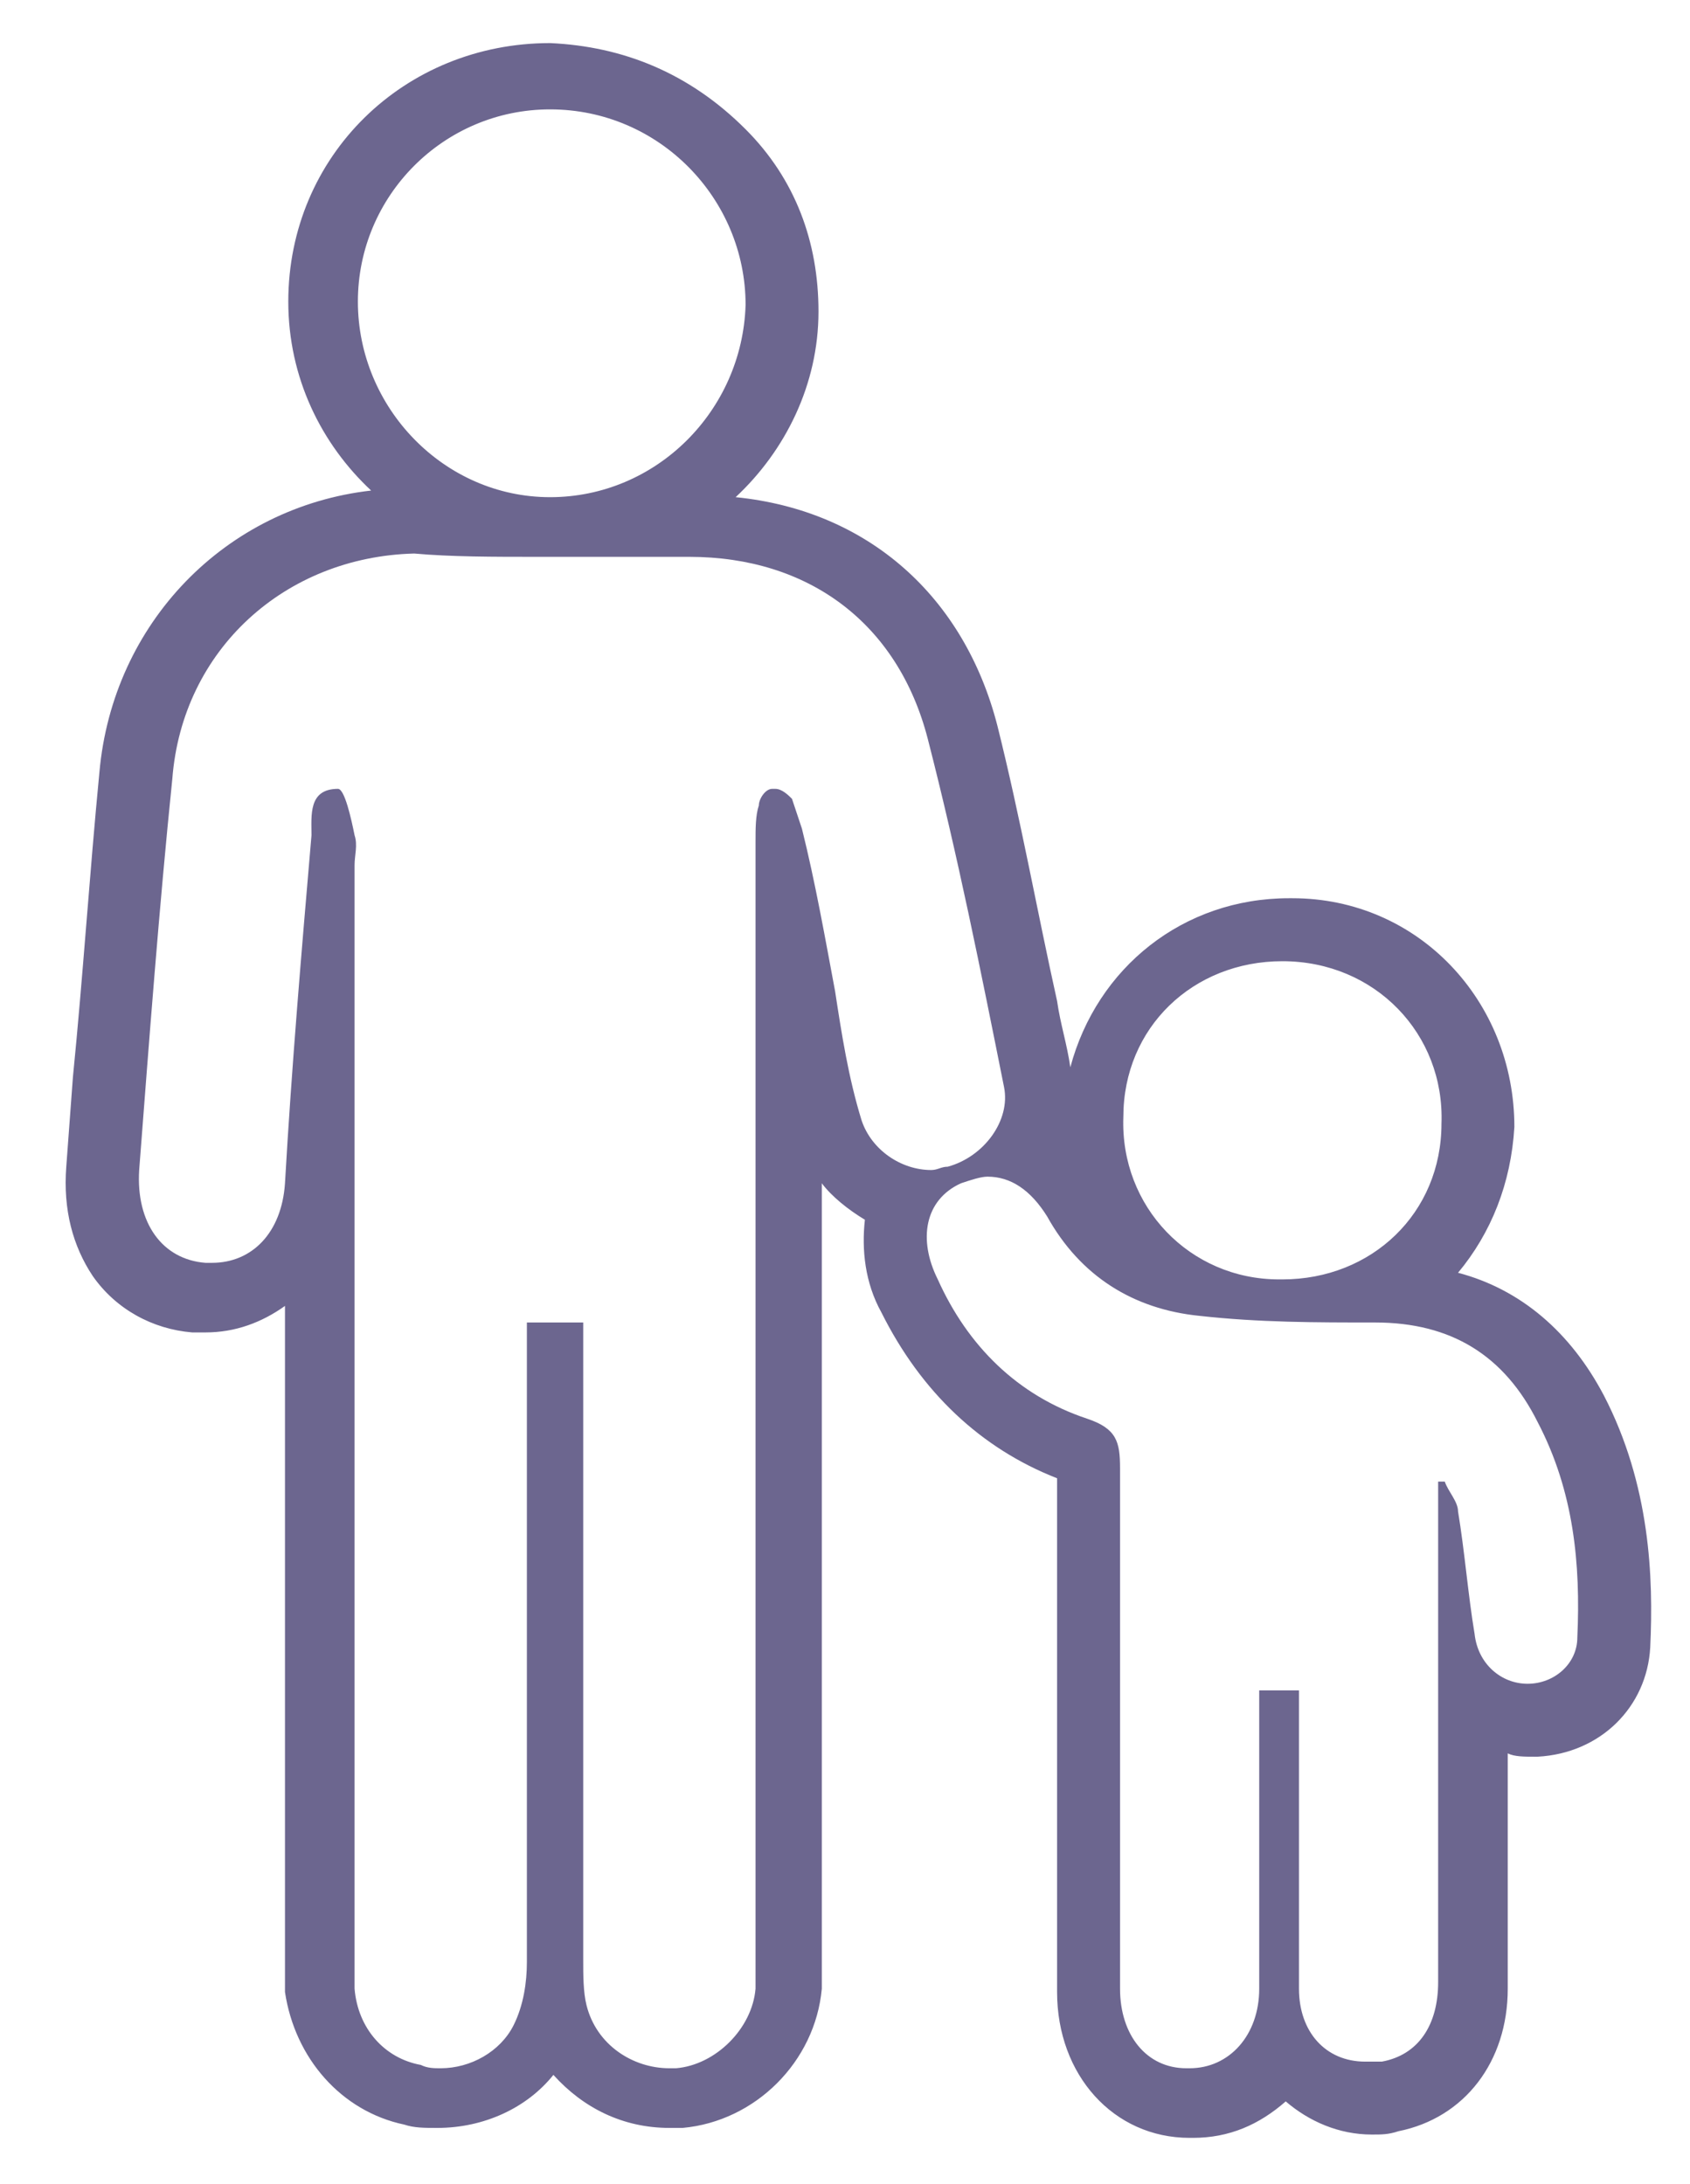 <?xml version="1.0" encoding="UTF-8"?>
<svg data-bbox="1.981 1.3 47.847 63.2" viewBox="0 0 51 65.9" xmlns="http://www.w3.org/2000/svg" data-type="color">
    <g>
        <path d="M16.6 3.3c.1 0 .1 0 0 0 3.3 0 5.9 2.7 5.9 5.9-.1 3.2-2.7 5.8-5.9 5.8s-5.8-2.7-5.8-5.9 2.6-5.8 5.8-5.8m-.4 13.5h4.6c3.6 0 6.3 2 7.2 5.5.9 3.5 1.6 7 2.3 10.5.2 1-.6 2.1-1.7 2.4-.2 0-.3.1-.5.1-.9 0-1.8-.6-2.1-1.5-.4-1.3-.6-2.6-.8-3.9-.3-1.6-.6-3.3-1-4.9l-.3-.9c-.1-.1-.3-.3-.5-.3h-.1c-.2 0-.4.3-.4.5-.1.3-.1.7-.1 1.1V60c-.1 1.2-1.2 2.3-2.4 2.4h-.2c-1.1 0-2.2-.7-2.5-1.9-.1-.4-.1-.9-.1-1.4V39.9h-1.7v19.3c0 .6-.1 1.3-.4 1.9-.4.8-1.3 1.3-2.2 1.3-.2 0-.4 0-.6-.1-1.1-.2-1.9-1.1-2-2.3V26.1c0-.3.1-.6 0-.9-.1-.5-.3-1.4-.5-1.4-.9 0-.8.8-.8 1.4-.3 3.5-.6 7-.8 10.5-.1 1.5-1 2.4-2.2 2.4h-.2c-1.3-.1-2.1-1.2-2-2.8.3-3.9.6-7.9 1-11.8.3-3.9 3.4-6.7 7.3-6.8 1.1.1 2.4.1 3.7.1M38.7 29c2.8 0 4.9 2.2 4.8 4.9 0 2.7-2.1 4.7-4.8 4.7h-.1c-2.7 0-4.8-2.2-4.7-4.9 0-2.7 2.1-4.7 4.8-4.7m-8.9 6.5c.7 0 1.3.4 1.8 1.2 1 1.8 2.6 2.8 4.6 3 1.8.2 3.5.2 5.3.2 2.3 0 3.9 1 4.9 3 1.1 2.1 1.3 4.3 1.2 6.5 0 .8-.7 1.4-1.5 1.4s-1.5-.6-1.6-1.5c-.2-1.2-.3-2.5-.5-3.7 0-.3-.3-.6-.4-.9h-.2v15.1c0 1.3-.6 2.2-1.7 2.4h-.5c-1.2 0-2-.9-2-2.2v-9H38v9c0 1.4-.9 2.4-2.1 2.4h-.1c-1.2 0-2-1-2-2.4V44.3c0-.8-.1-1.2-1-1.5-2.1-.7-3.6-2.2-4.5-4.2-.6-1.2-.4-2.4.7-2.9.3-.1.6-.2.8-.2M16.6 1.3c-4.4 0-7.9 3.4-7.9 7.8 0 2.3 1 4.3 2.5 5.7-4.4.5-7.8 4-8.2 8.5-.3 3.1-.5 6.2-.8 9.2L2 35.2c-.1 1.3.2 2.4.8 3.3.7 1 1.8 1.6 3 1.7h.4c.9 0 1.7-.3 2.4-.8v20.7c.3 2 1.7 3.6 3.6 4 .3.1.6.1 1 .1 1.4 0 2.7-.6 3.5-1.6.9 1 2.1 1.6 3.5 1.6h.4c2.2-.2 4-2 4.2-4.2V35.7c.3.4.8.8 1.3 1.1-.1.9 0 1.9.5 2.8 1.2 2.4 3 4.1 5.3 5v15.5c0 2.5 1.7 4.4 4 4.4h.1c1.1 0 2-.4 2.8-1.1.7.6 1.6 1 2.6 1 .3 0 .5 0 .8-.1 2-.4 3.3-2.1 3.3-4.3v-7.1c.2.1.5.1.8.1h.1c1.9-.1 3.3-1.5 3.4-3.3.1-2.1 0-4.9-1.4-7.6-1-1.9-2.5-3.2-4.4-3.7 1-1.2 1.6-2.7 1.7-4.4 0-3.8-2.9-6.9-6.7-6.9h-.1c-3.2 0-5.8 2.1-6.6 5.1-.1-.7-.3-1.3-.4-2-.6-2.7-1.1-5.5-1.8-8.3-1-3.9-3.9-6.5-7.9-6.9 1.5-1.4 2.5-3.4 2.5-5.6 0-2.1-.7-4-2.2-5.5-1.7-1.7-3.7-2.5-5.9-2.6z" fill="#6c668f" data-color="1"/>
    </g>
</svg>
